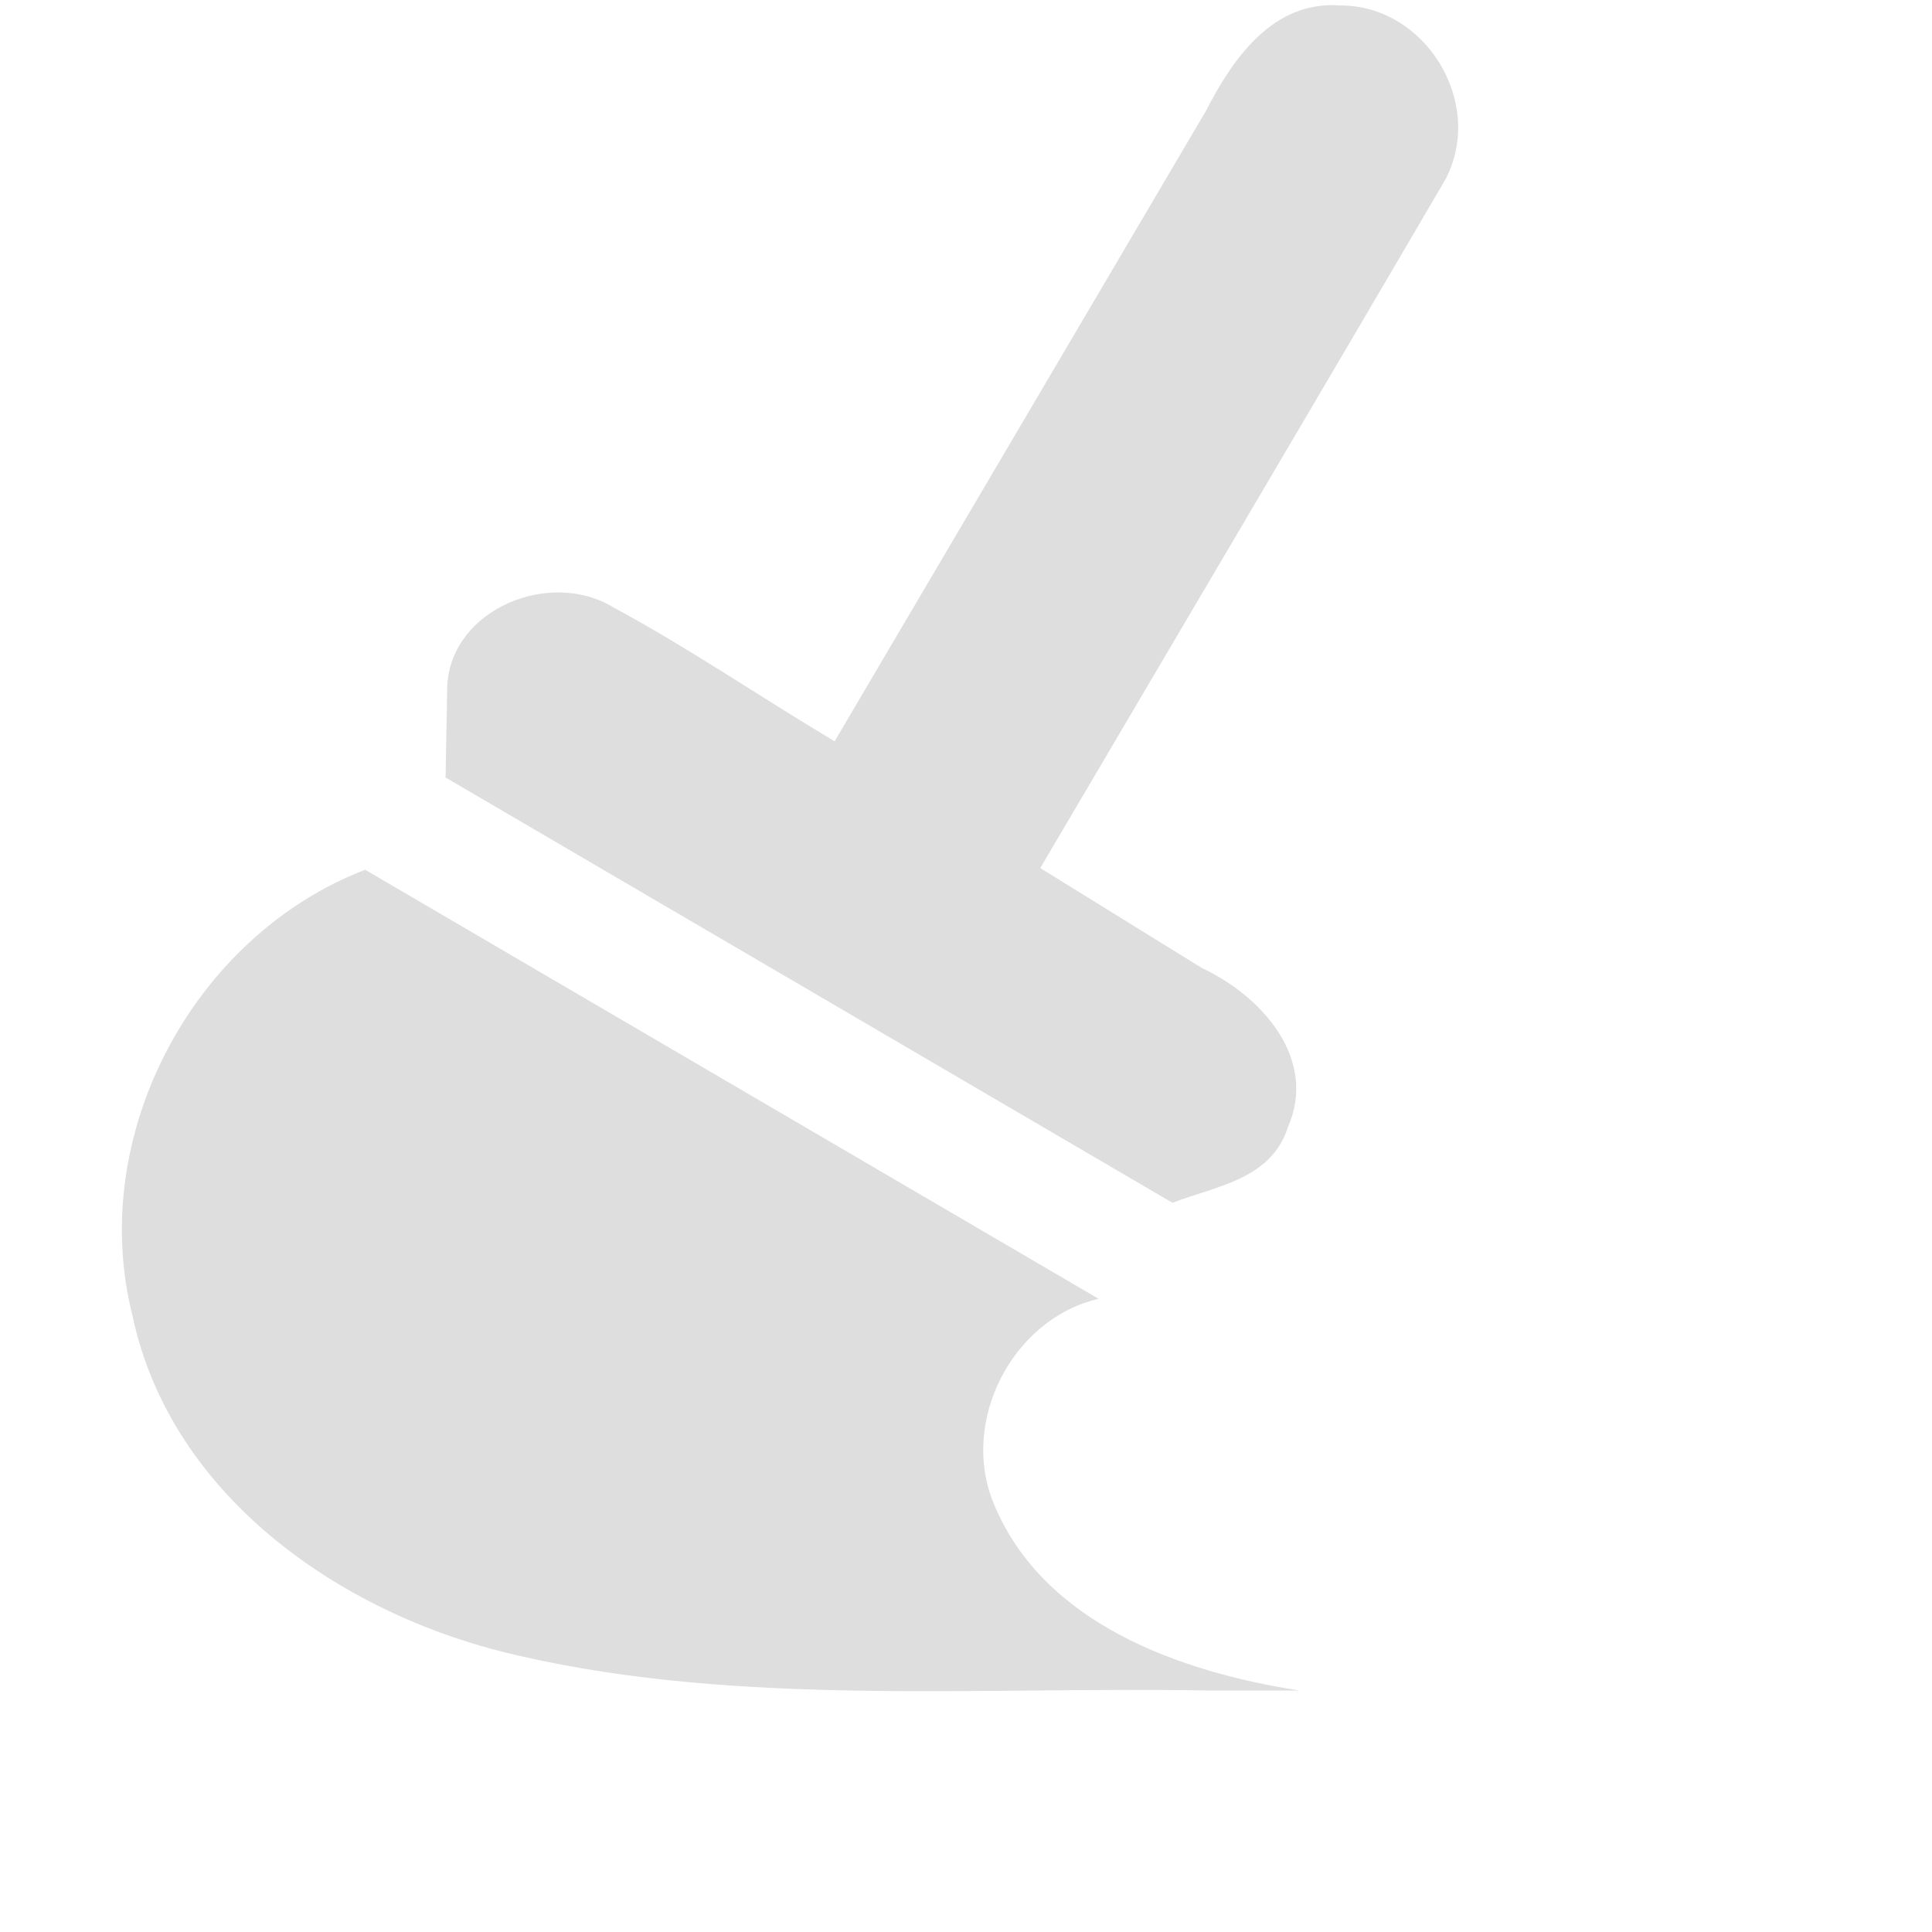 <svg height='16' width='16' xmlns='http://www.w3.org/2000/svg'>
    <g transform='translate(-673 3)'>
        
        <path color='#000' d='M684.098-2.955c-.558-.041-.89.442-1.114.879l-3.072 5.215c-.613-.365-1.204-.77-1.832-1.109-.526-.32-1.34.012-1.376.646l-.014.763 6.02 3.522c.36-.139.817-.192.956-.626.25-.57-.223-1.09-.712-1.318l-1.339-.828c1.119-1.902 2.243-3.801 3.357-5.706.328-.63-.164-1.44-.874-1.438zm-8.074 7.158c-1.428.55-2.304 2.203-1.927 3.692.322 1.522 1.776 2.504 3.218 2.821 1.826.418 3.828.25 5.685.284h.76c-.987-.154-2.12-.552-2.53-1.547-.283-.68.152-1.53.868-1.697l-6.074-3.553z' fill='#dedede' font-family='sans-serif' font-weight='400' overflow='visible' style='line-height:normal;font-variant-ligatures:normal;font-variant-position:normal;font-variant-caps:normal;font-variant-numeric:normal;font-variant-alternates:normal;font-feature-settings:normal;text-indent:0;text-align:start;text-decoration-line:none;text-decoration-style:solid;text-decoration-color:#000;text-transform:none;text-orientation:mixed;shape-padding:0;isolation:auto;mix-blend-mode:normal;marker:none' white-space='normal'/>
    </g>
</svg>
